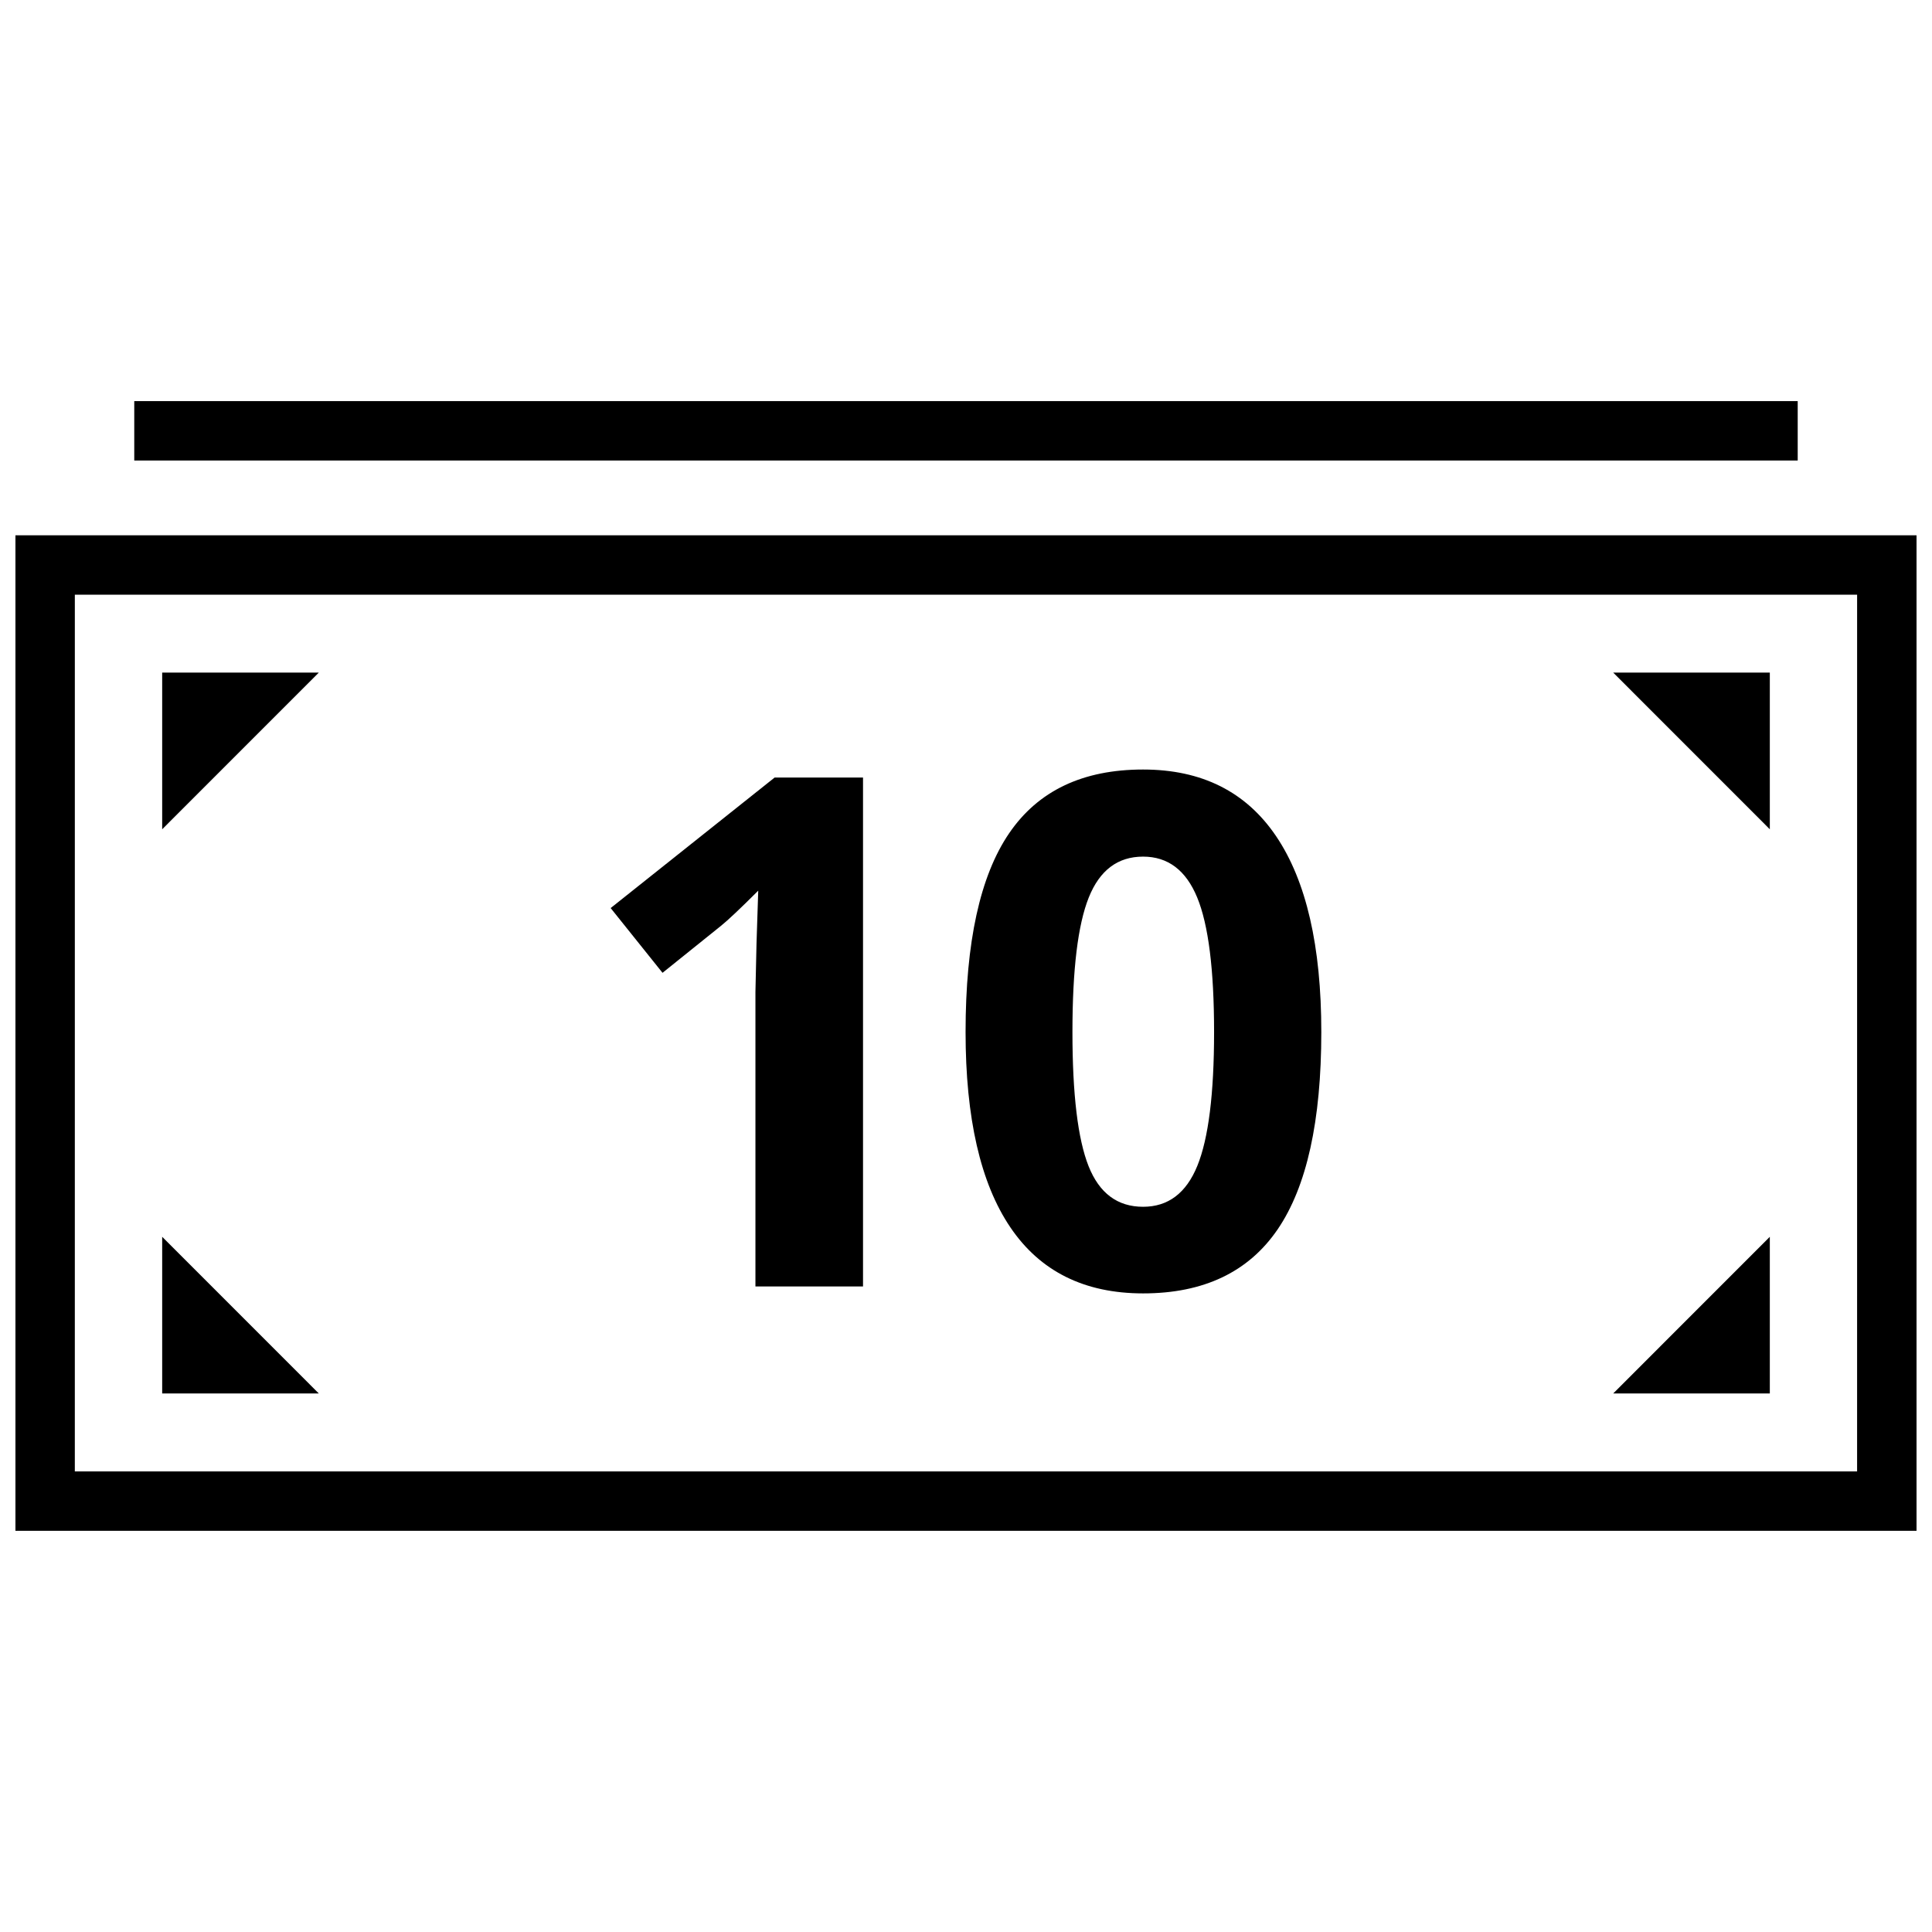 <?xml version="1.0" encoding="UTF-8"?>
<!-- Uploaded to: ICON Repo, www.svgrepo.com, Generator: ICON Repo Mixer Tools -->
<svg width="800px" height="800px" version="1.1" viewBox="144 144 512 512" xmlns="http://www.w3.org/2000/svg">
 <defs>
  <clipPath id="a">
   <path d="m148.09 285h503.81v265h-503.81z"/>
  </clipPath>
 </defs>
 <path d="m179.58 250.3h440.83v15.742h-440.83z"/>
 <g clip-path="url(#a)">
  <path d="m651.9 549.68h-503.81v-263.82h503.81zm-488.07-15.742h472.32l0.004-232.34h-472.32z"/>
 </g>
 <path d="m186.98 322.25v41.516l41.504-41.516z"/>
 <path d="m186.98 513.28v-41.516l41.504 41.516z"/>
 <path d="m613.02 322.25v41.516l-41.5-41.516z"/>
 <path d="m613.02 513.28v-41.516l-41.5 41.516z"/>
 <path d="m372.71 484.92h-28.512v-78.043l0.285-12.816 0.457-14.027c-4.738 4.738-8.031 7.84-9.871 9.32l-15.492 12.453-13.746-17.16 43.453-34.59h23.426z"/>
 <path d="m494.16 417.49c0 23.555-3.856 40.996-11.57 52.301-7.715 11.305-19.602 16.973-35.66 16.973-15.555 0-27.285-5.84-35.188-17.523-7.902-11.684-11.855-28.938-11.855-51.75 0-23.805 3.84-41.344 11.523-52.633 7.684-11.289 19.523-16.926 35.52-16.926 15.555 0 27.316 5.902 35.281 17.711 7.965 11.812 11.949 29.082 11.949 51.848zm-65.953 0c0 16.547 1.434 28.402 4.281 35.566 2.852 7.164 7.668 10.754 14.438 10.754 6.644 0 11.445-3.621 14.391-10.879 2.945-7.258 4.426-19.066 4.426-35.426 0-16.547-1.496-28.434-4.473-35.66-2.977-7.227-7.762-10.832-14.344-10.832-6.707 0-11.492 3.606-14.391 10.832-2.894 7.227-4.328 19.098-4.328 35.645z"/>
</svg>